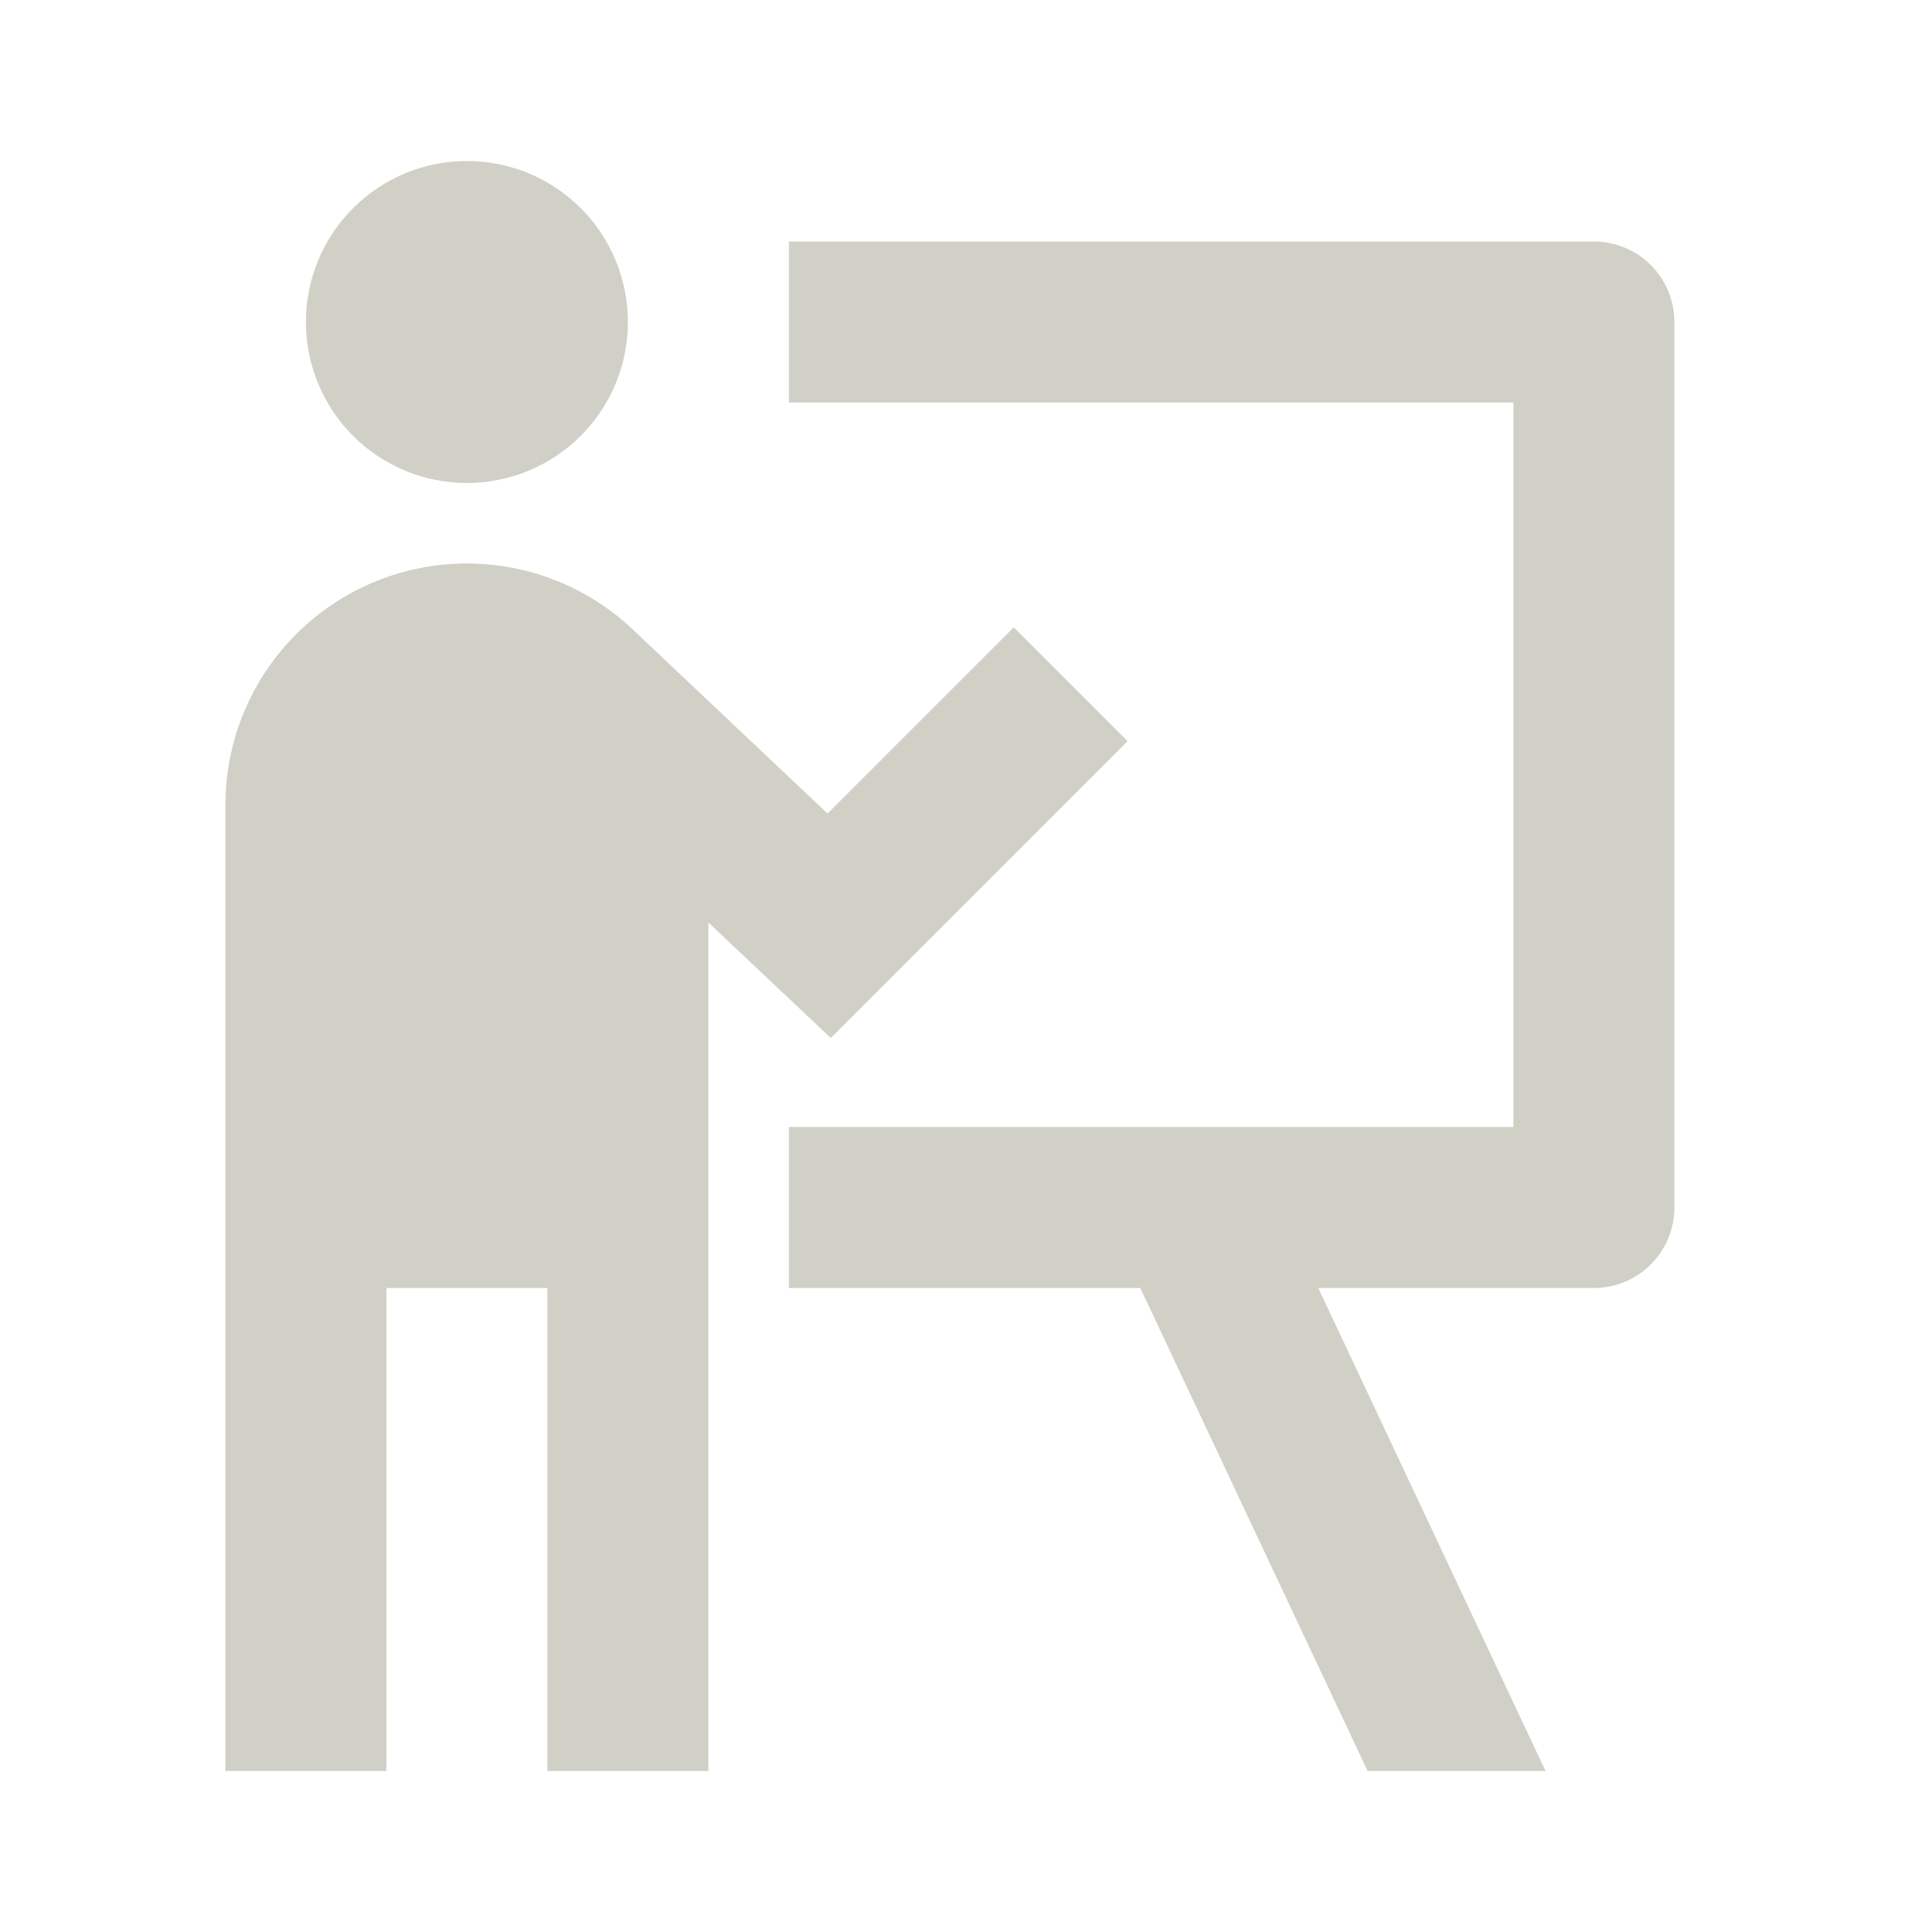 <?xml version="1.0" encoding="UTF-8"?> <svg xmlns="http://www.w3.org/2000/svg" width="60" height="60" viewBox="0 0 60 60" fill="none"><path d="M19.5 10C19.5 11.326 18.973 12.598 18.035 13.536C17.098 14.473 15.826 15 14.5 15C13.174 15 11.902 14.473 10.964 13.536C10.027 12.598 9.5 11.326 9.5 10C9.5 8.674 10.027 7.402 10.964 6.464C11.902 5.527 13.174 5 14.5 5C15.826 5 17.098 5.527 18.035 6.464C18.973 7.402 19.5 8.674 19.5 10ZM12 40V55H7V25C7 23.521 7.437 22.075 8.256 20.844C9.075 19.613 10.24 18.651 11.604 18.08C12.969 17.509 14.471 17.355 15.923 17.635C17.375 17.916 18.712 18.619 19.765 19.657L25.7 25.265L31.483 19.483L35.017 23.017L25.8 32.235L22 28.65V55H17V40H12ZM24.5 12.5H47V35H24.5V40H35.413L42.472 55H47.998L40.94 40H49.5C50.163 40 50.799 39.737 51.268 39.268C51.737 38.799 52 38.163 52 37.5V10C52 9.337 51.737 8.701 51.268 8.232C50.799 7.763 50.163 7.5 49.5 7.5H24.5V12.5Z" fill="#D0D0C6"></path></svg> 